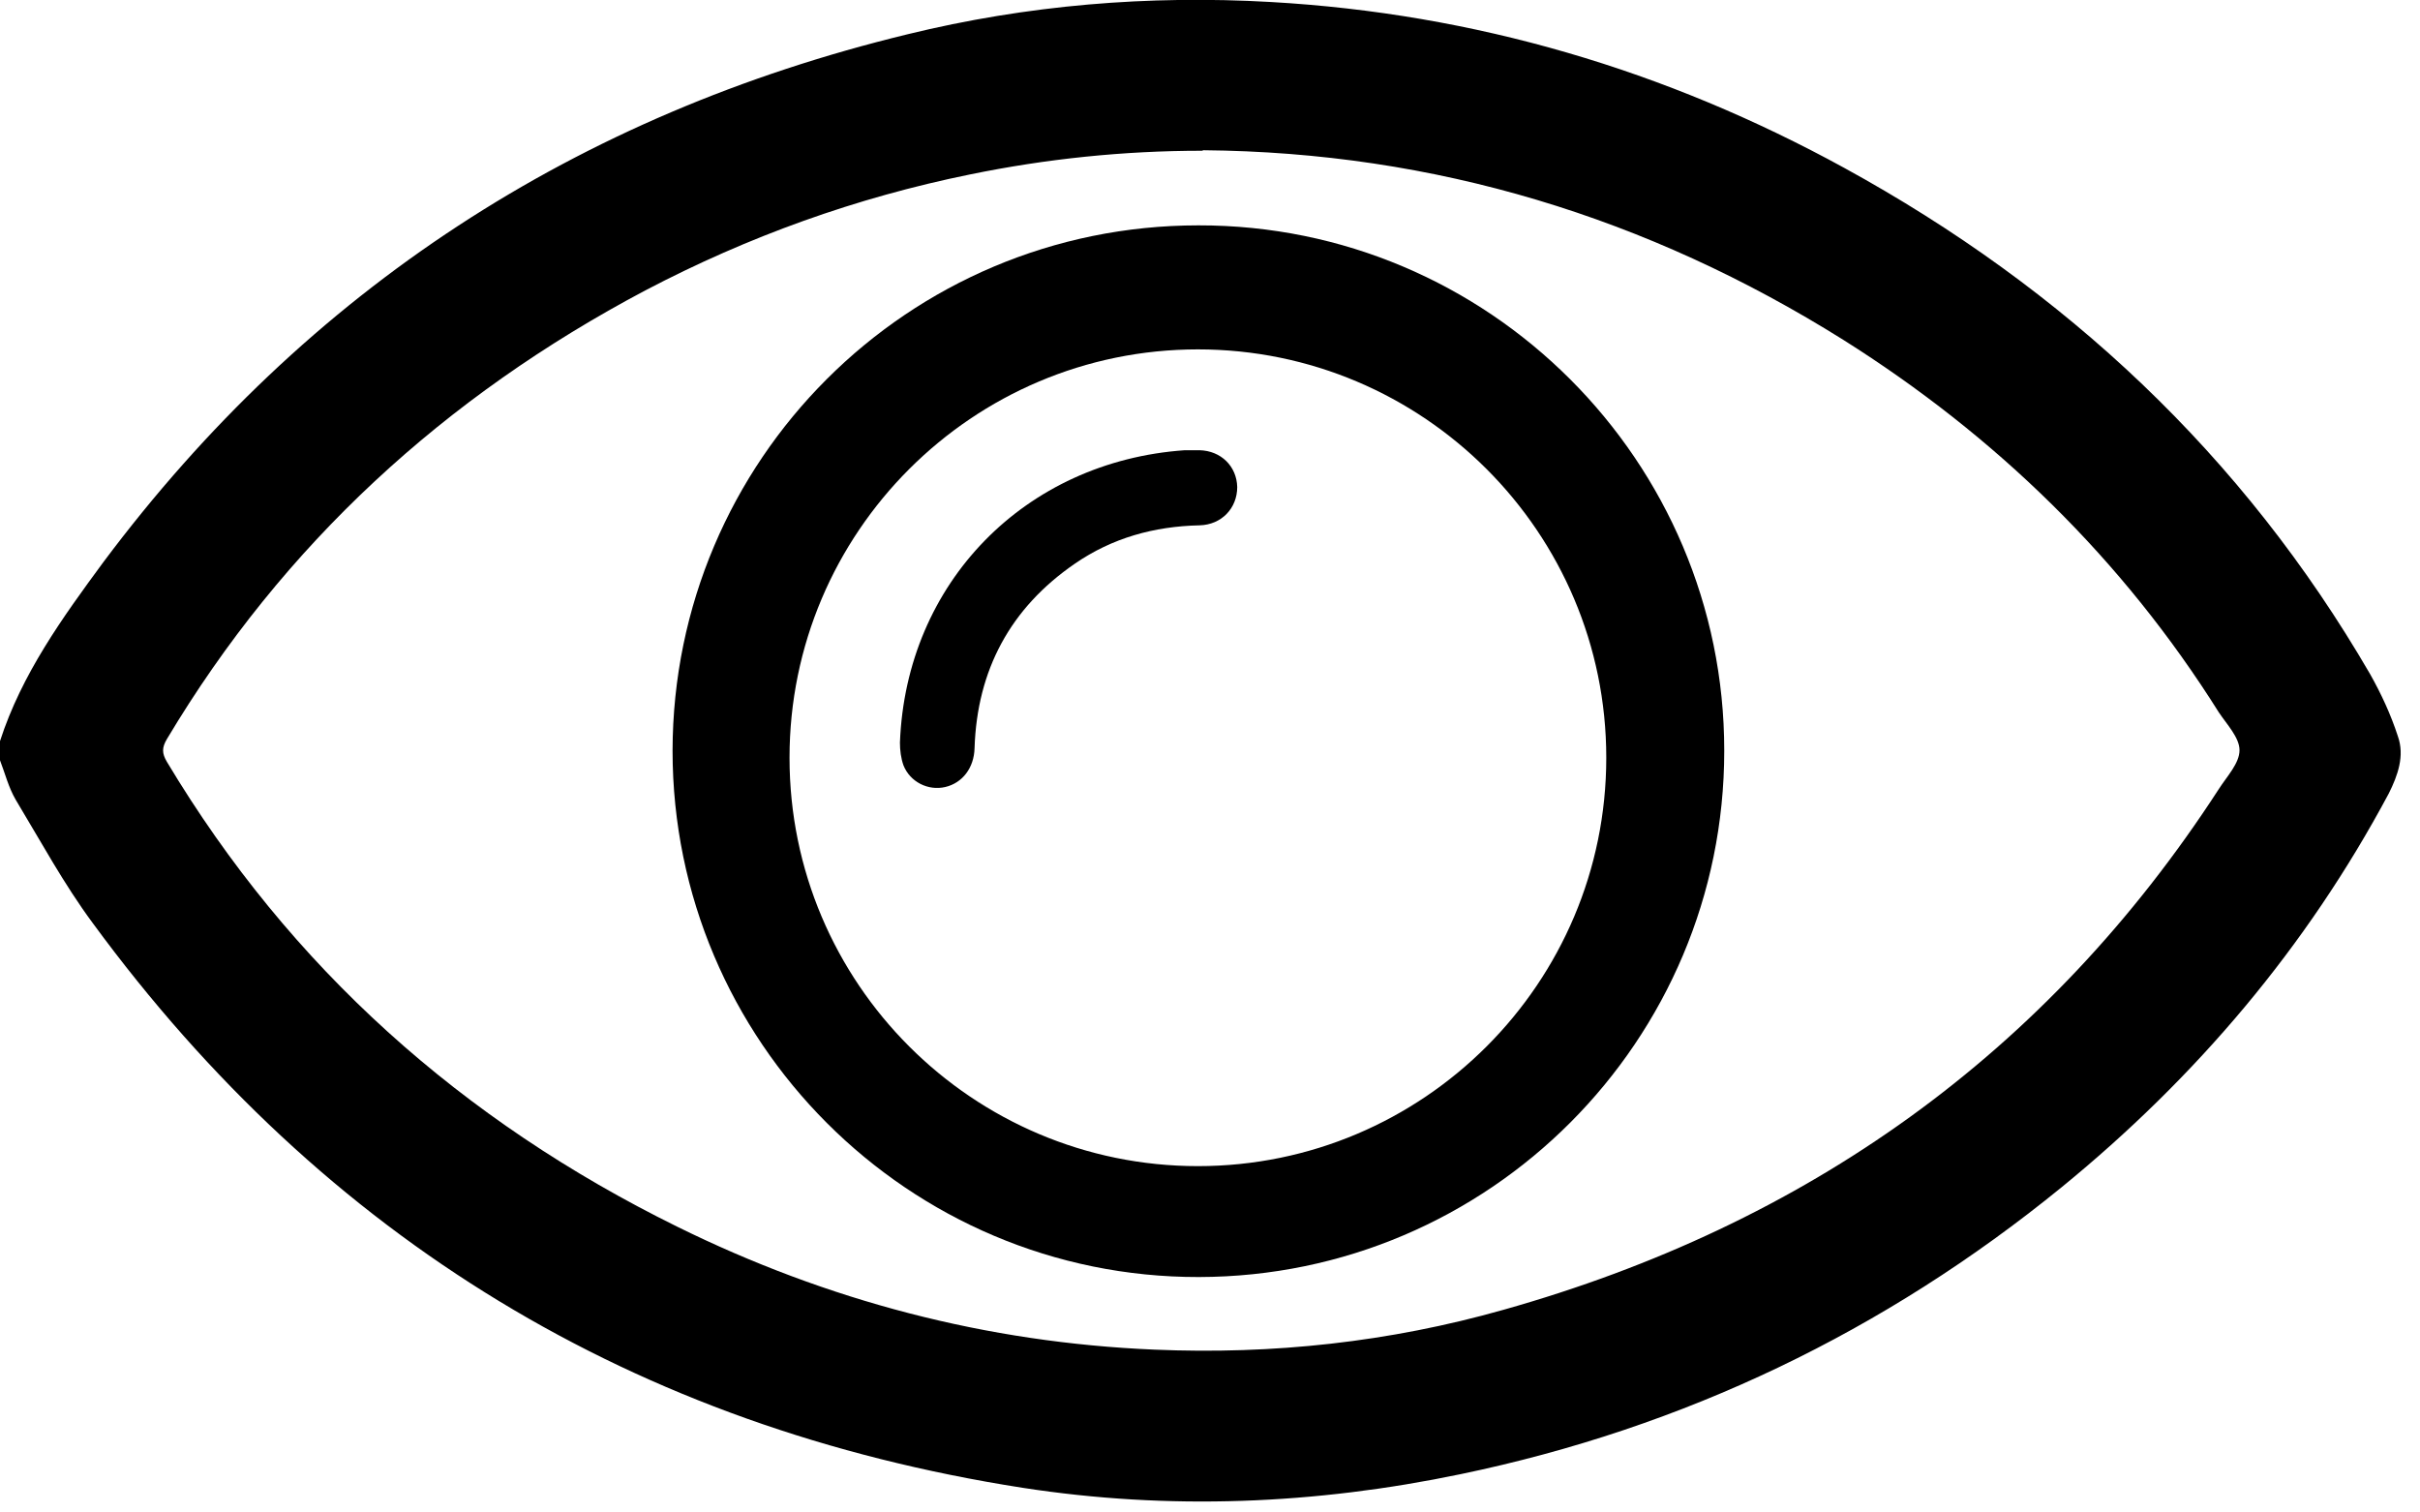 <?xml version="1.0" encoding="UTF-8"?> <svg xmlns="http://www.w3.org/2000/svg" width="48" height="30" viewBox="0 0 48 30" fill="none"><g clip-path="url(#clip0_15_69)"><path d="M0 14.7C0.43 13.37 1.24 12.25 2.05 11.15C6.1 5.73 11.45 2.27 18 0.68C20.37 0.1 22.78 -0.1 25.21 0.04C29.25 0.27 33.04 1.39 36.58 3.33C40.96 5.73 44.49 9.03 47.01 13.37C47.23 13.76 47.42 14.17 47.56 14.6C47.7 14.99 47.56 15.38 47.38 15.74C45.75 18.79 43.56 21.37 40.89 23.55C37.38 26.41 33.4 28.32 28.97 29.24C26.09 29.84 23.19 29.96 20.28 29.51C12.6 28.31 6.44 24.58 1.84 18.31C1.27 17.54 0.81 16.69 0.31 15.86C0.17 15.62 0.1 15.34 0 15.08C0 14.95 0 14.82 0 14.69L0 14.7ZM23.84 2.99C22.29 2.99 20.75 3.15 19.24 3.46C16.98 3.92 14.84 4.69 12.8 5.76C8.83 7.86 5.62 10.79 3.31 14.66C3.21 14.83 3.21 14.94 3.31 15.11C5.76 19.2 9.17 22.23 13.43 24.33C16.41 25.8 19.57 26.63 22.9 26.77C25.25 26.87 27.56 26.62 29.82 25.98C35.82 24.29 40.6 20.91 44.01 15.65C44.17 15.4 44.42 15.14 44.42 14.88C44.42 14.63 44.17 14.37 44.01 14.13C42.1 11.09 39.59 8.65 36.56 6.74C32.68 4.31 28.46 3.02 23.87 2.98L23.84 2.99Z" fill="black"></path><path d="M23.5 8.93C23.6 8.93 23.69 8.93 23.79 8.93C24.22 8.94 24.53 9.25 24.54 9.66C24.54 10.08 24.23 10.41 23.79 10.42C22.89 10.44 22.06 10.67 21.32 11.18C20.04 12.06 19.38 13.29 19.33 14.84C19.32 15.23 19.09 15.53 18.75 15.61C18.41 15.69 18.05 15.51 17.92 15.18C17.87 15.04 17.85 14.88 17.85 14.73C17.97 11.56 20.33 9.15 23.5 8.93Z" fill="black"></path><path d="M23.77 4.47C18.01 4.47 13.35 9.13 13.34 14.89C13.34 20.65 18.02 25.34 23.78 25.33C29.54 25.32 34.2 20.64 34.2 14.89C34.2 9.14 29.52 4.46 23.77 4.47ZM31.86 15.03C31.86 19.5 28.23 23.13 23.76 23.13C19.29 23.13 15.66 19.5 15.66 15.03C15.66 10.56 19.29 6.93 23.76 6.93C28.23 6.93 31.86 10.56 31.86 15.03Z" fill="black"></path></g><defs><clipPath id="clip0_15_69"><rect width="47.62" height="29.79" fill="white"></rect></clipPath></defs></svg> 